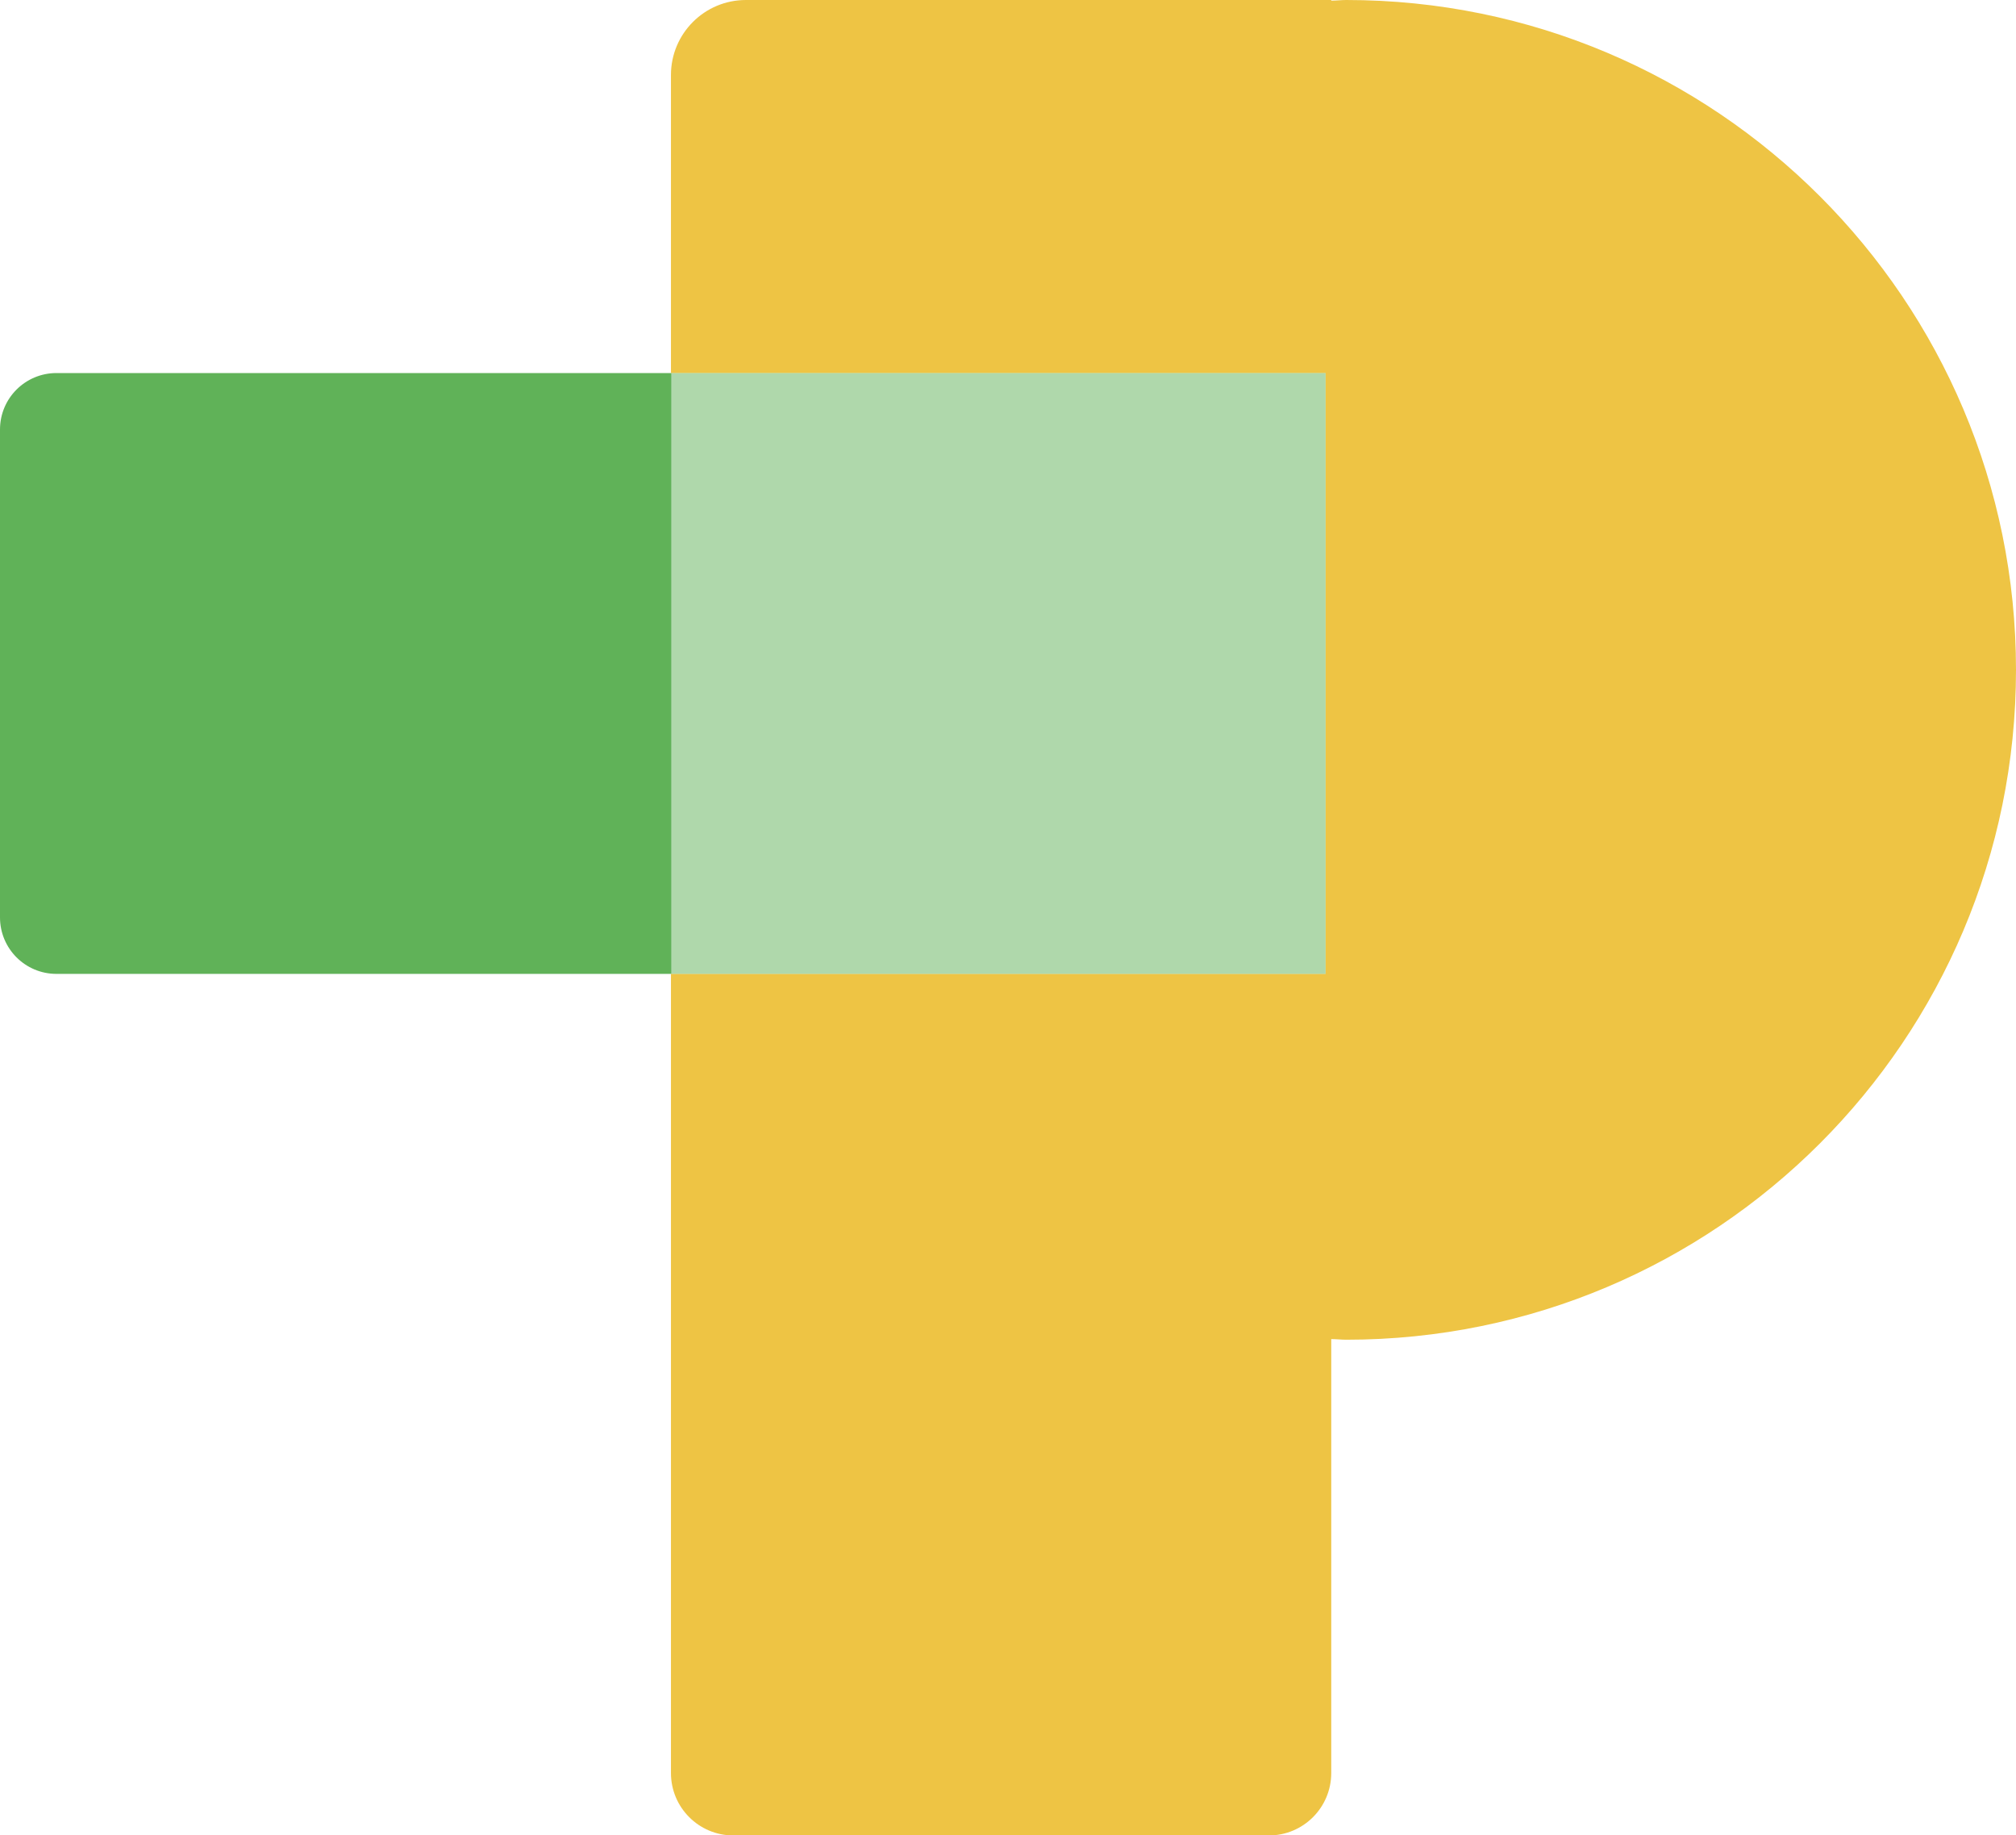<?xml version="1.0" encoding="UTF-8"?>
<svg id="Layer_2" data-name="Layer 2" xmlns="http://www.w3.org/2000/svg" viewBox="0 0 64.27 58.49">
  <defs>
    <style>
      .cls-1 {
        fill: #eec444;
      }

      .cls-2, .cls-3 {
        fill: #60b258;
      }

      .cls-3 {
        isolation: isolate;
        opacity: .5;
      }
    </style>
  </defs>
  <g id="Layer_1-2" data-name="Layer 1">
    <g>
      <path class="cls-2" d="M0,13.68v15.56c0,.99.8,1.8,1.8,1.8h19.6V11.89H1.8c-.99,0-1.8.8-1.8,1.8Z"/>
      <path class="cls-1" d="M42.92,0c-.16,0-.32.02-.48.02v-.02h-18.66c-1.32,0-2.39,1.07-2.39,2.39v9.5h20.87v19.15h-20.87v25.47c0,1.1.89,1.99,1.99,1.99h17.07c1.1,0,1.99-.89,1.99-1.99v-13.83c.16,0,.32.02.48.02,11.79,0,21.35-9.56,21.35-21.35S54.71,0,42.92,0Z"/>
      <rect class="cls-3" x="21.39" y="11.89" width="20.87" height="19.15"/>
    </g>
  </g>
</svg>